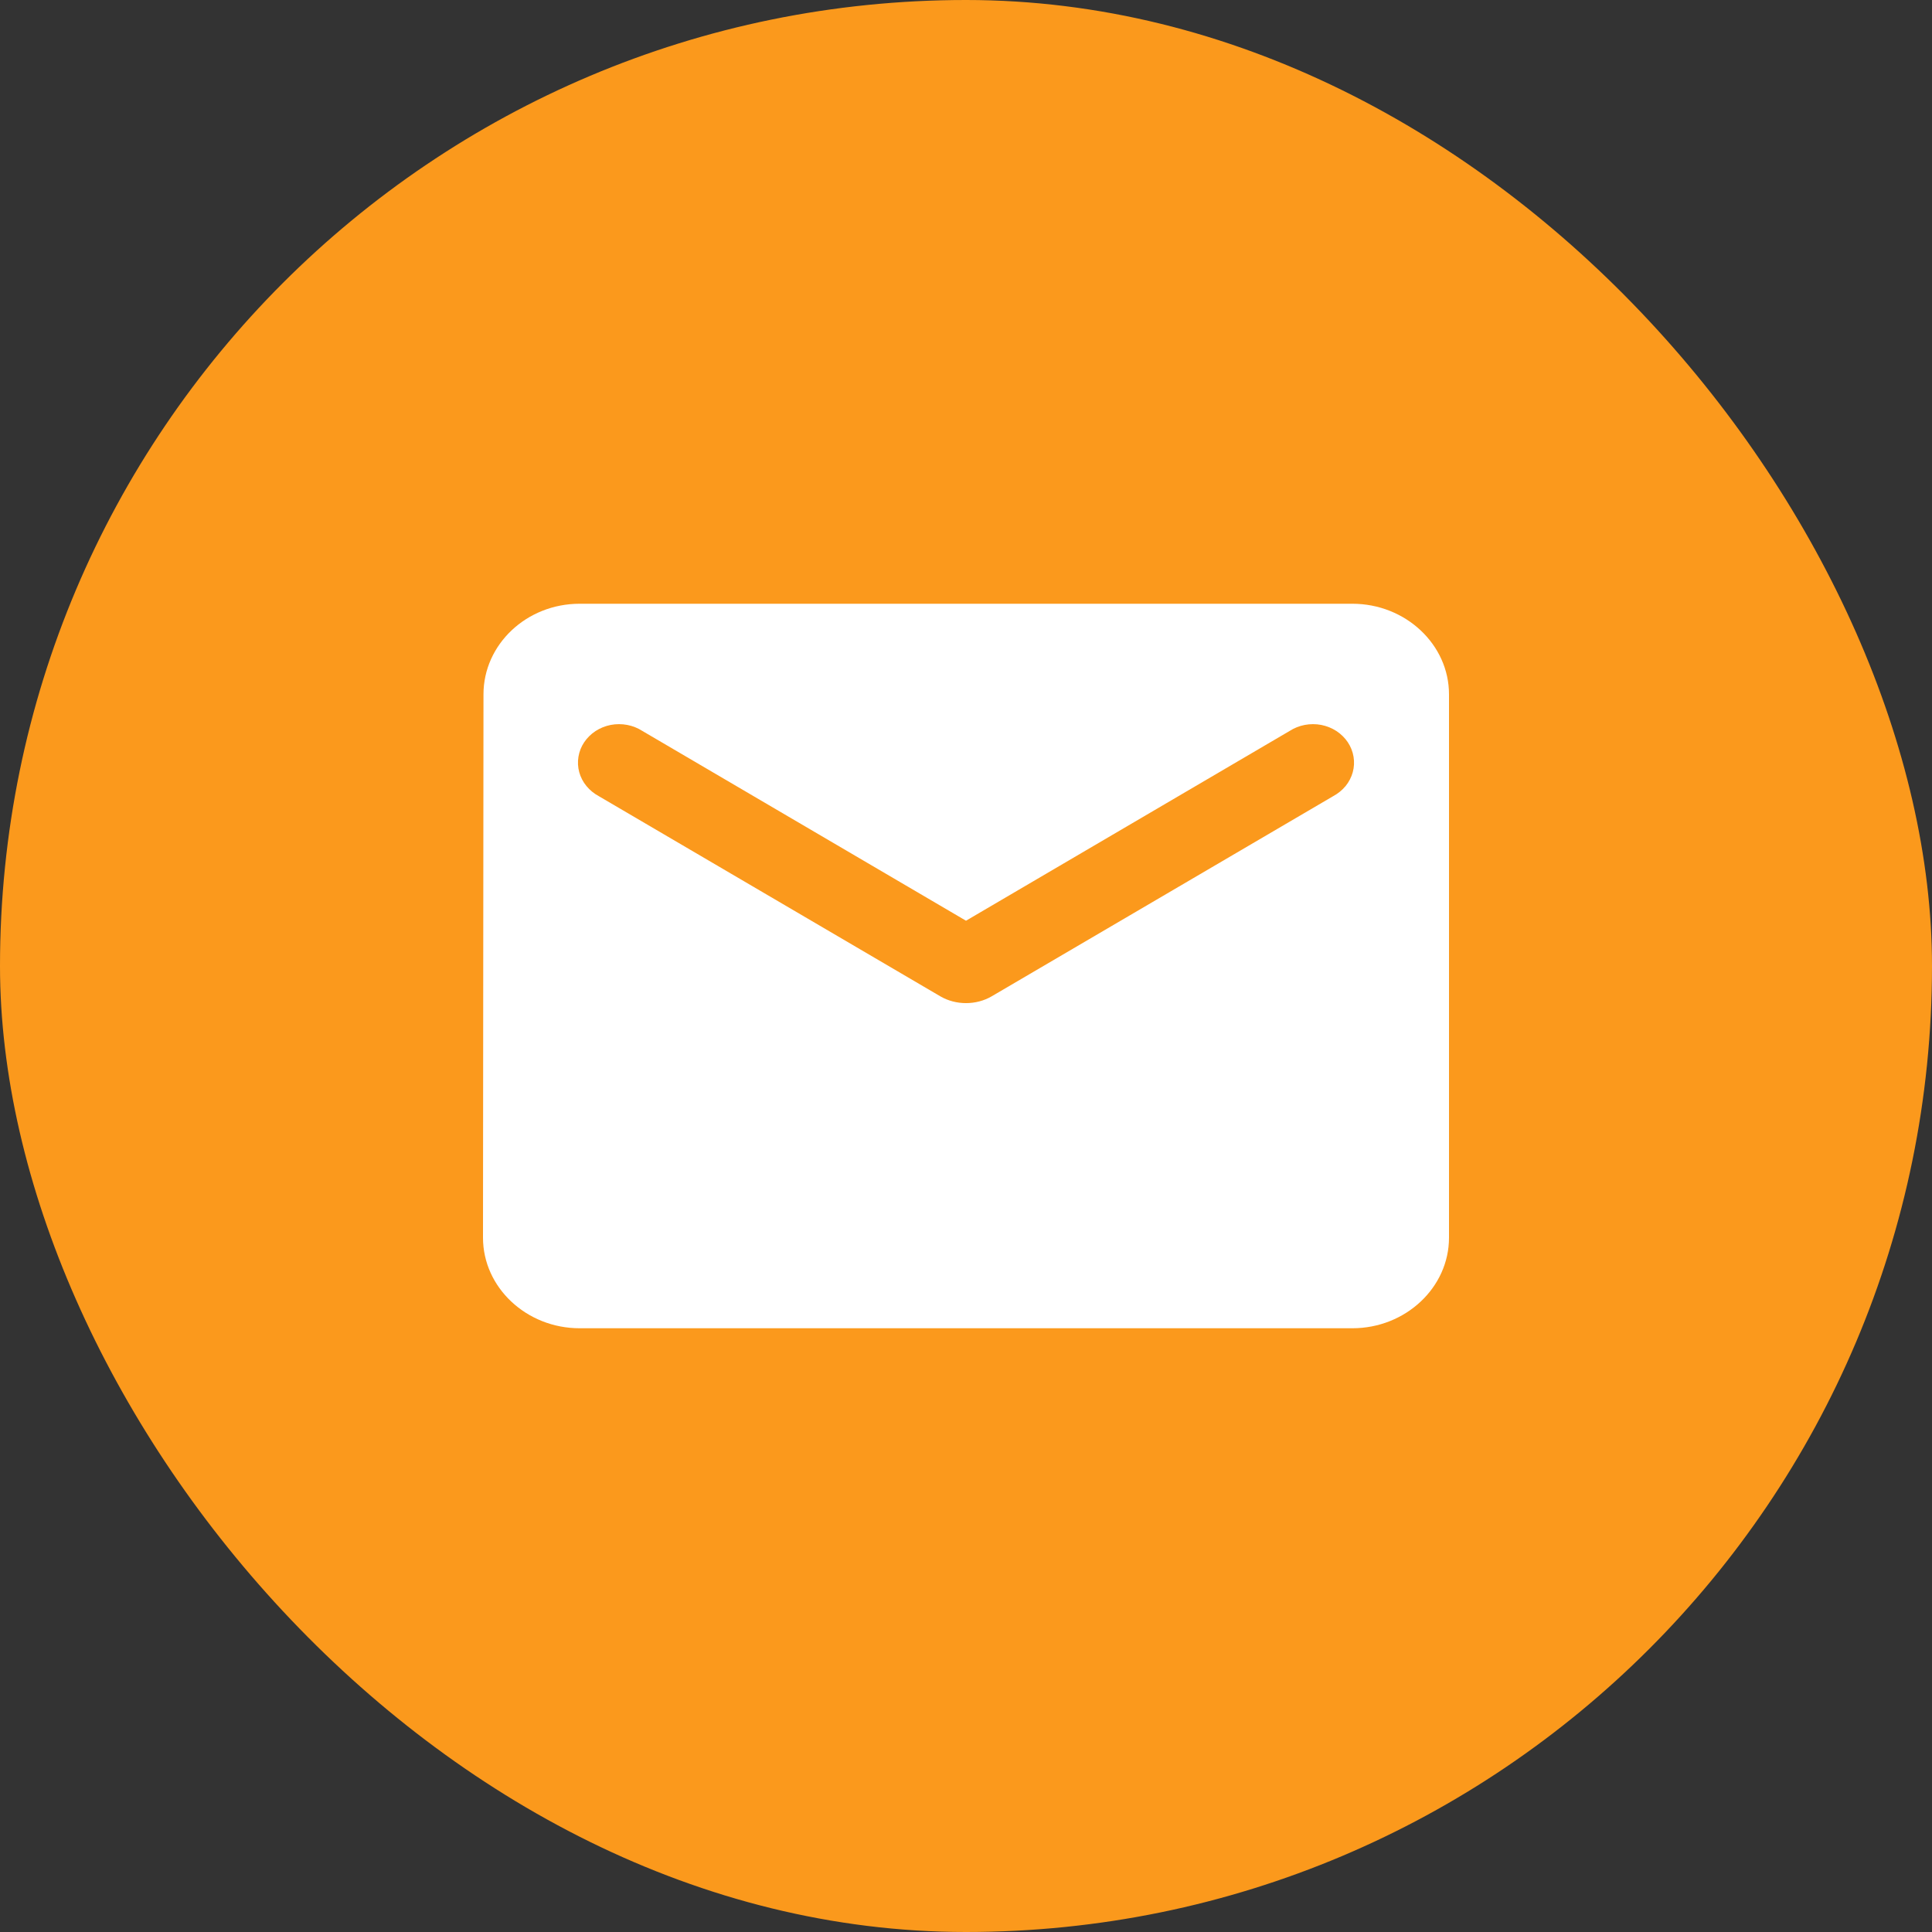 <svg width="32" height="32" viewBox="0 0 32 32" fill="none" xmlns="http://www.w3.org/2000/svg">
<rect x="0" y="0" width="32" height="32" fill="#333333" stroke="none"/>
<rect width="32" height="32" rx="16" fill="#FB991C"/>
<path d="M22.4 10H9.6C8.72 10 8.008 10.675 8.008 11.5L8 20.5C8 21.325 8.72 22 9.6 22H22.4C23.28 22 24 21.325 24 20.5V11.5C24 10.675 23.28 10 22.4 10ZM22.08 13.188L16.424 16.503C16.168 16.652 15.832 16.652 15.576 16.503L9.92 13.188C9.84 13.145 9.77 13.088 9.714 13.02C9.657 12.951 9.617 12.873 9.594 12.79C9.571 12.706 9.567 12.619 9.581 12.534C9.595 12.448 9.627 12.367 9.676 12.294C9.725 12.221 9.789 12.158 9.865 12.108C9.94 12.059 10.025 12.025 10.116 12.007C10.206 11.99 10.299 11.99 10.389 12.007C10.479 12.024 10.564 12.058 10.64 12.107L16 15.25L21.36 12.107C21.436 12.058 21.521 12.024 21.611 12.007C21.701 11.99 21.794 11.99 21.884 12.007C21.974 12.025 22.06 12.059 22.135 12.108C22.211 12.158 22.275 12.221 22.324 12.294C22.372 12.367 22.405 12.448 22.419 12.534C22.433 12.619 22.429 12.706 22.406 12.79C22.383 12.873 22.343 12.951 22.287 13.02C22.23 13.088 22.16 13.145 22.08 13.188Z" fill="white"/>
</svg>

